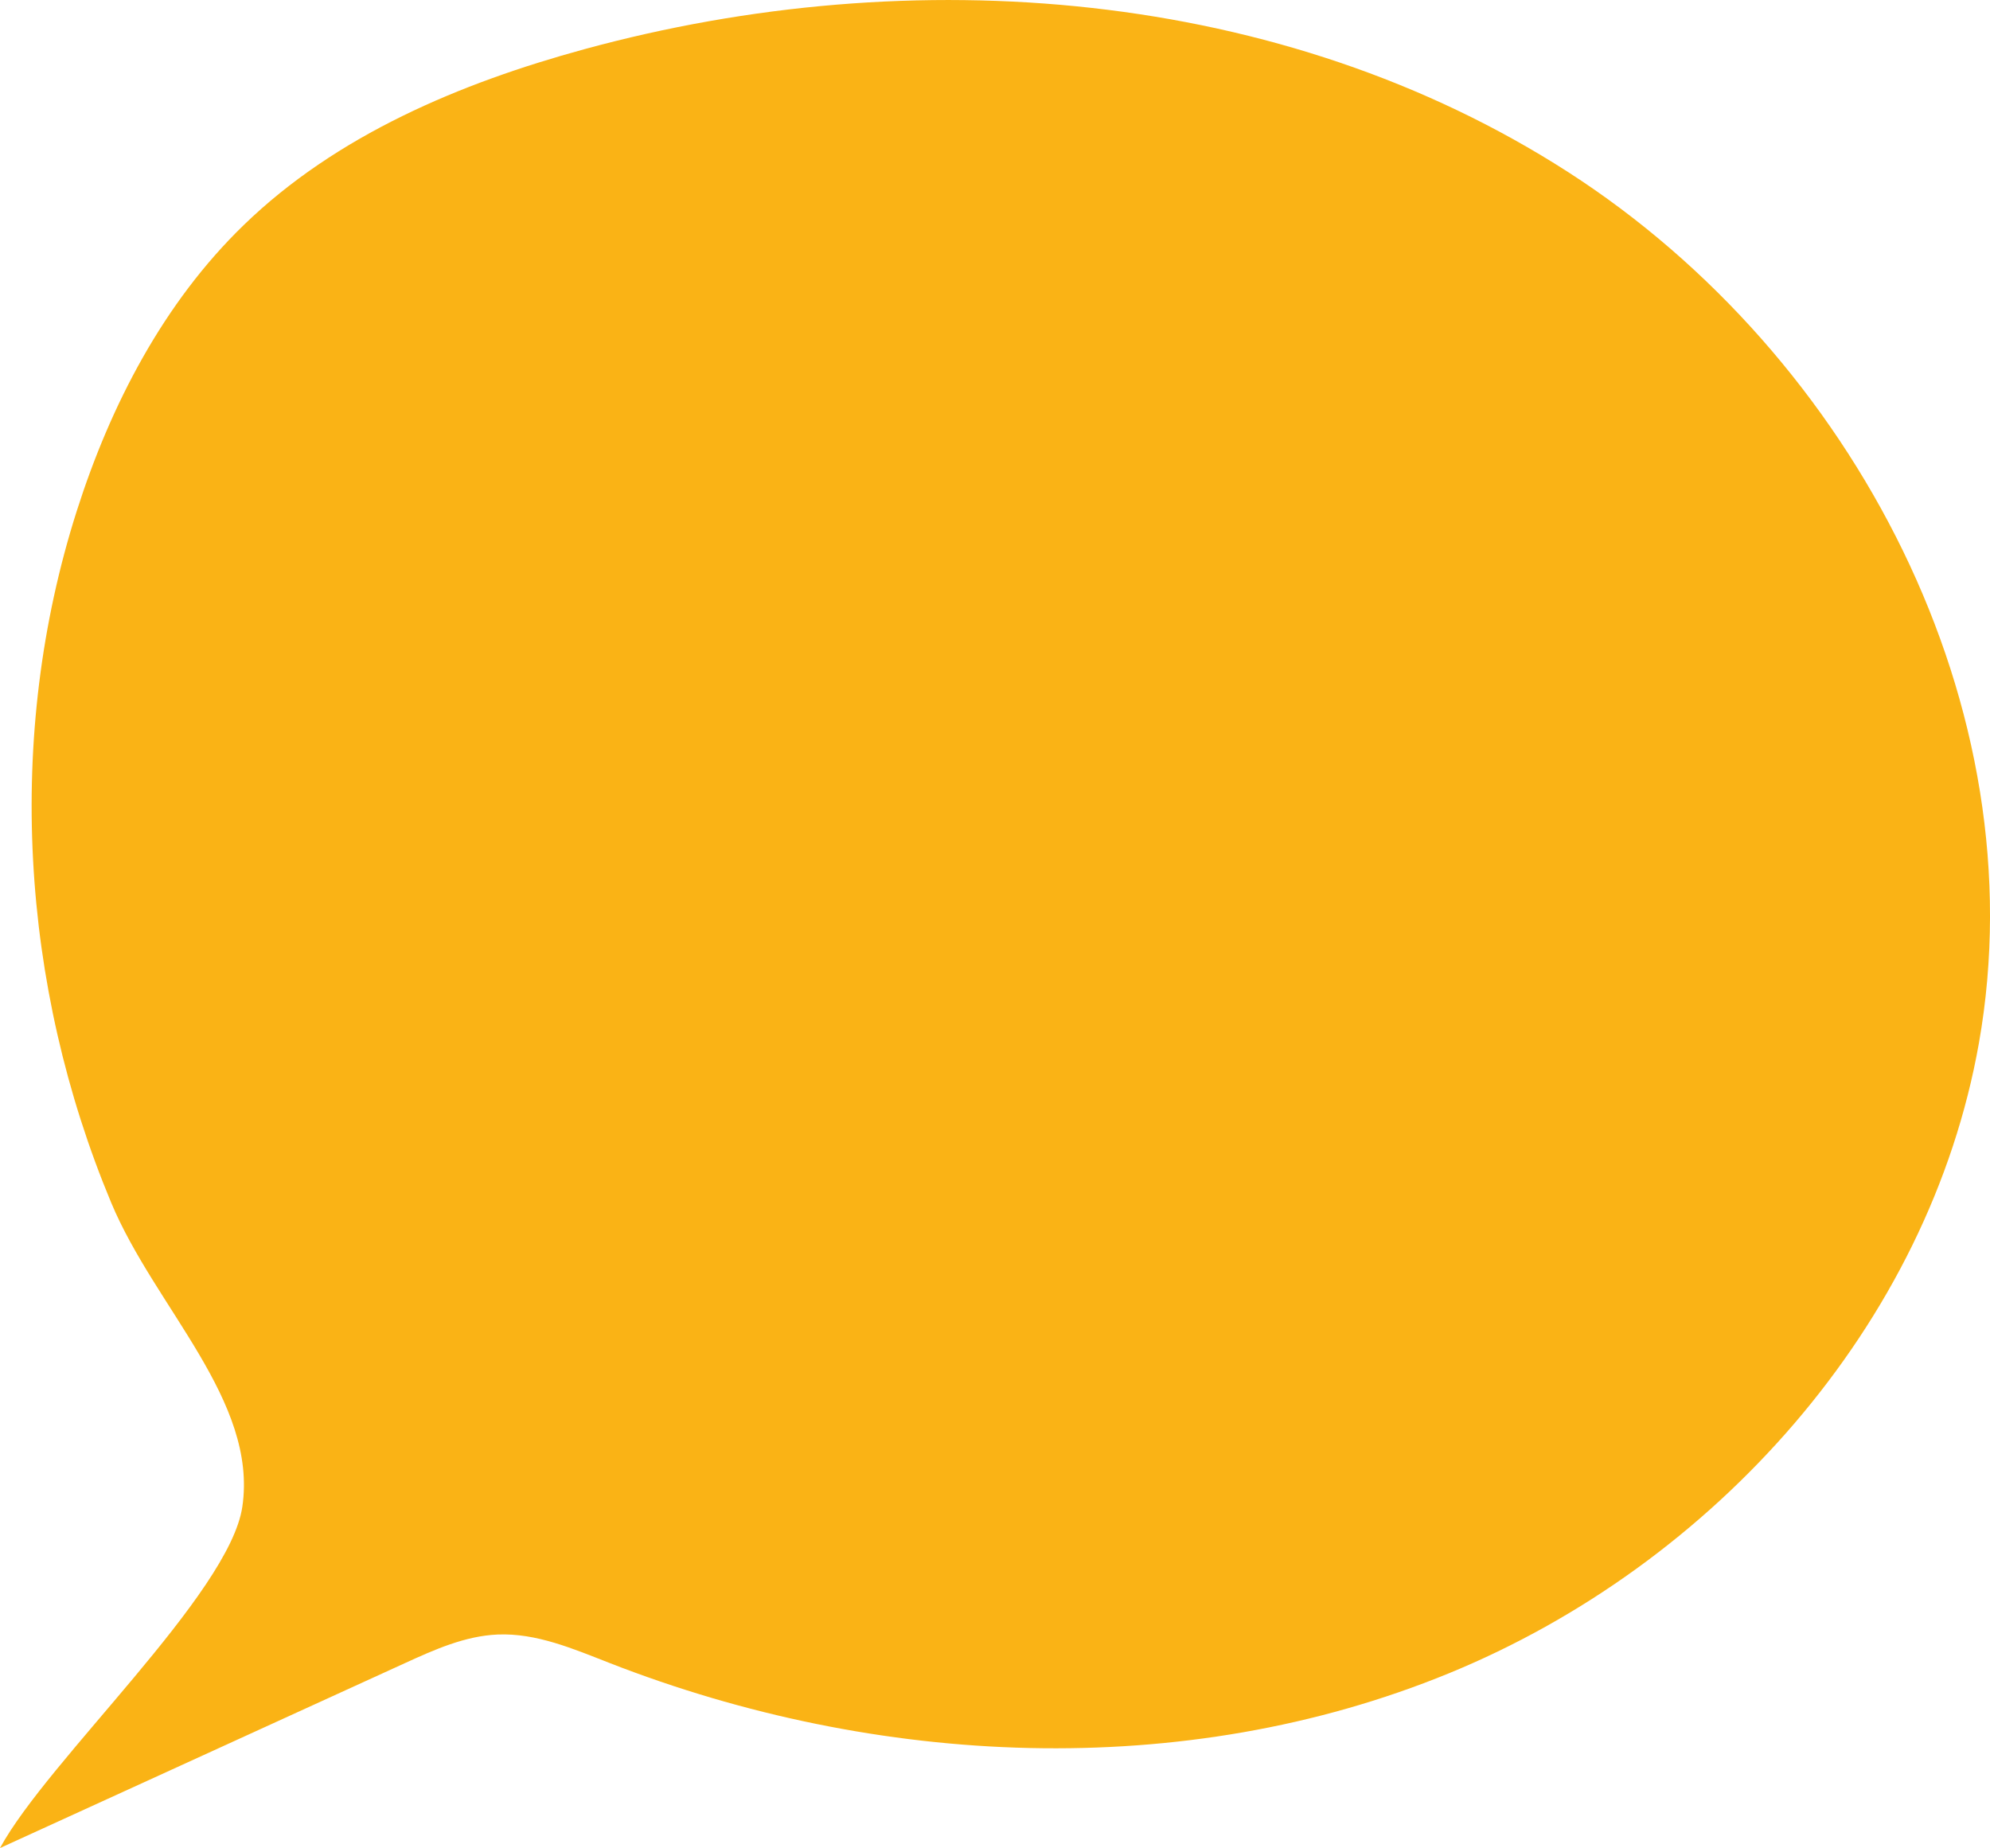 <svg xmlns="http://www.w3.org/2000/svg" width="266" height="247.067" viewBox="0 0 266 247.067"><path d="M0,247.067l54.079-24.7c3.977-1.816,8.08-3.664,12.448-3.846,5.168-.216,10.1,1.912,14.921,3.794,35.686,13.943,76.717,15.932,112.173,1.411s64.232-46.557,70.9-84.286C272.434,94.65,247.849,47.609,209.6,23S122.007-5.41,78.126,6.573c-16.658,4.549-33.141,11.492-45.541,23.51-10.707,10.377-17.8,24.03-22.327,38.238C.678,98.4,2.732,131.76,14.871,160.806c5.858,14.017,19.612,26.444,17.521,40.637C30.672,213.11,6.386,235.31,0,247.067" transform="translate(0 0)" fill="#fab315"/></svg>